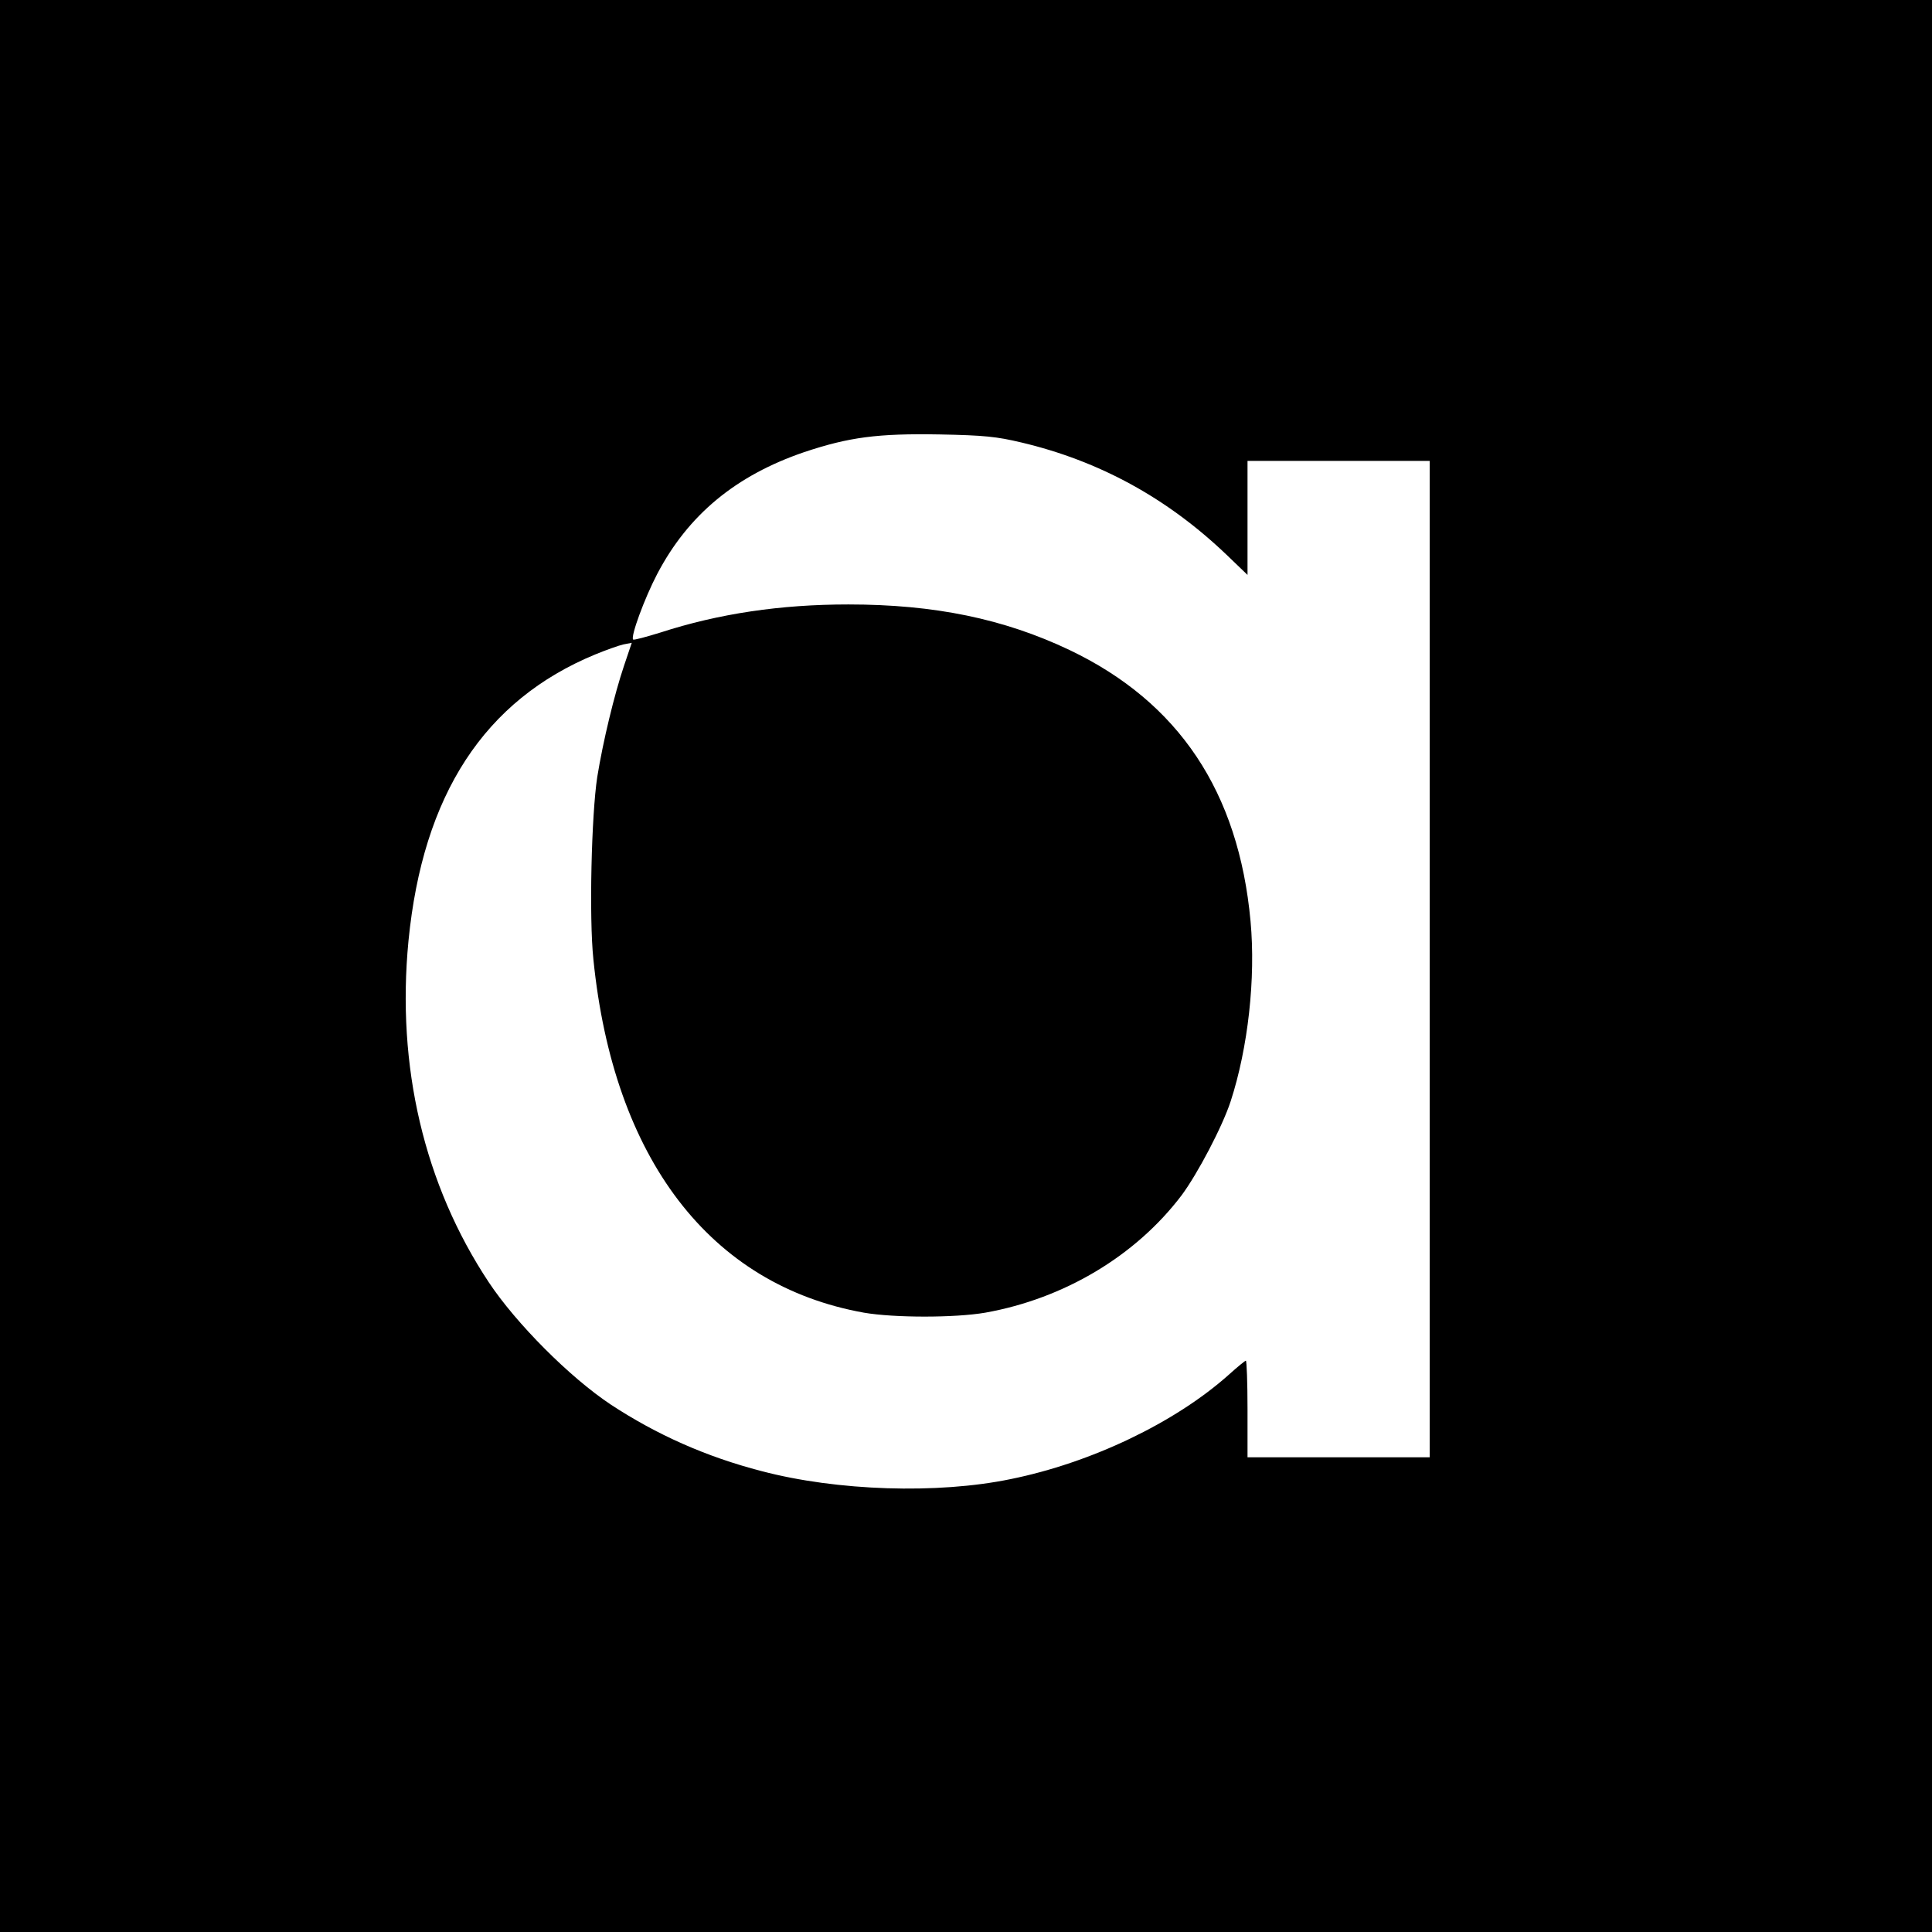 <?xml version="1.0" standalone="no"?>
<!DOCTYPE svg PUBLIC "-//W3C//DTD SVG 20010904//EN"
 "http://www.w3.org/TR/2001/REC-SVG-20010904/DTD/svg10.dtd">
<svg version="1.0" xmlns="http://www.w3.org/2000/svg"
 width="700pt" height="700pt" viewBox="0 0 700 700"
 preserveAspectRatio="xMidYMid meet">
<g transform="translate(0,700) scale(0.1,-0.1)"
fill="#000000" stroke="none">
<path d="M0 3500 l0 -3500 3500 0 3500 0 0 3500 0 3500 -3500 0 -3500 0 0
-3500z m3700 1897 c283 -67 528 -201 743 -406 l77 -74 0 207 0 206 330 0 330
0 0 -1805 0 -1805 -330 0 -330 0 0 175 c0 96 -3 175 -6 175 -3 0 -31 -23 -62
-51 -195 -174 -499 -319 -790 -378 -265 -55 -630 -43 -903 29 -201 52 -380
132 -546 241 -149 99 -343 294 -442 443 -234 353 -335 782 -291 1237 52 530
275 872 677 1038 39 16 84 32 101 36 l31 6 -28 -83 c-35 -104 -76 -273 -97
-403 -21 -137 -30 -509 -14 -661 73 -723 423 -1180 980 -1280 110 -19 330 -19
440 0 286 51 545 206 711 425 58 78 148 249 178 341 63 194 91 445 72 652 -43
469 -260 794 -656 983 -238 113 -489 165 -801 165 -246 0 -469 -33 -682 -102
-52 -16 -96 -28 -98 -25 -10 10 41 149 87 237 112 214 284 357 533 442 162 54
265 68 491 64 160 -3 207 -8 295 -29z"/>
</g>
</svg>
